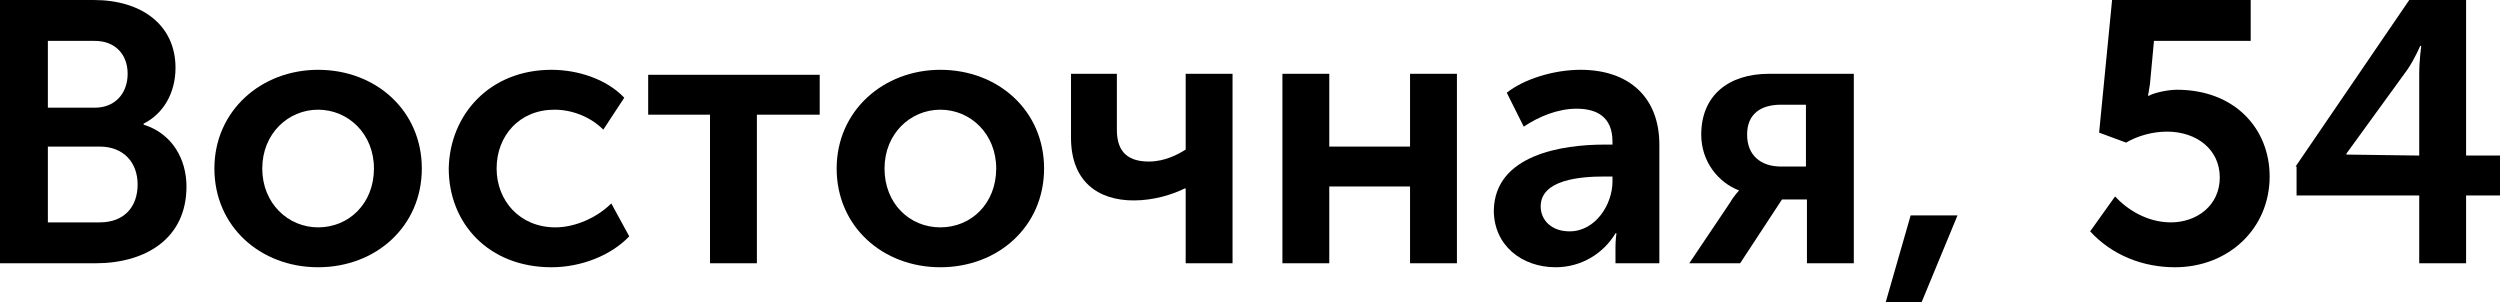 <?xml version="1.0" encoding="utf-8"?>
<!-- Generator: Adobe Illustrator 26.5.2, SVG Export Plug-In . SVG Version: 6.00 Build 0)  -->
<svg version="1.1" id="Слой_1" xmlns="http://www.w3.org/2000/svg" xmlns:xlink="http://www.w3.org/1999/xlink" x="0px" y="0px"
	 viewBox="0 0 250.7 30.3" style="enable-background:new 0 0 250.7 30.3;" xml:space="preserve">
<style type="text/css">
	.st0{fill:#162019;}
</style>
<g>
	<path class="st0" d="M81.7,32.4L82,32L81.7,32.4z"/>
	<g>
		<path d="M0,0h9.4c4.8,0,8.2,2.5,8.2,6.8c0,2.5-1.2,4.6-3.2,5.6v0.1c2.9,0.9,4.3,3.5,4.3,6.2c0,5.3-4.2,7.7-9.1,7.7H0
			C0,26.4,0,0,0,0z M9.5,10.8c2.1,0,3.3-1.5,3.3-3.4s-1.2-3.3-3.3-3.3H4.8v6.7H9.5z M10,22.3c2.5,0,3.8-1.6,3.8-3.8
			c0-2.2-1.4-3.8-3.8-3.8H4.8v7.6L10,22.3L10,22.3z"/>
		<path d="M31.9,7c5.8,0,10.4,4.1,10.4,9.9c0,5.8-4.6,9.9-10.4,9.9c-5.8,0-10.4-4.1-10.4-9.9C21.5,11.1,26.2,7,31.9,7z M31.9,22.8
			c3.1,0,5.6-2.4,5.6-5.9c0-3.5-2.6-5.9-5.6-5.9s-5.6,2.4-5.6,5.9C26.3,20.4,28.9,22.8,31.9,22.8z"/>
		<path d="M55.3,7c2.6,0,5.5,0.9,7.3,2.8l-2.1,3.2c-1.2-1.2-3-2-4.9-2c-3.5,0-5.8,2.6-5.8,5.9c0,3.2,2.3,5.9,5.9,5.9
			c2,0,4.2-1,5.6-2.4l1.8,3.3c-1.8,1.9-4.8,3.1-7.8,3.1c-6.3,0-10.3-4.4-10.3-9.9C45.1,11.5,49.1,7,55.3,7z"/>
		<path d="M71.3,11.5H65v-4h17.2v4h-6.3v14.9h-4.7V11.5z"/>
		<path d="M94.3,7c5.8,0,10.4,4.1,10.4,9.9c0,5.8-4.6,9.9-10.4,9.9c-5.8,0-10.4-4.1-10.4-9.9C83.9,11.1,88.6,7,94.3,7z M94.3,22.8
			c3.1,0,5.6-2.4,5.6-5.9c0-3.5-2.6-5.9-5.6-5.9s-5.6,2.4-5.6,5.9C88.7,20.4,91.2,22.8,94.3,22.8z"/>
		<path d="M107.4,13.8V7.4h4.6V13c0,1.8,0.7,3.2,3.2,3.2c1.6,0,2.9-0.7,3.7-1.2V7.4h4.7v19h-4.7v-6.5c0-0.5,0-1,0-1h-0.1
			c-1.2,0.6-3.1,1.2-5.1,1.2C110.1,20.1,107.4,18.2,107.4,13.8z"/>
		<path d="M128.6,7.4h4.7v7.3h8.1V7.4h4.7v19h-4.7v-7.7h-8.1v7.7h-4.7V7.4z"/>
		<path d="M160.9,14.5h0.8v-0.3c0-2.5-1.6-3.3-3.6-3.3c-1.9,0-3.8,0.8-5.3,1.8l-1.7-3.4c1.6-1.3,4.6-2.3,7.4-2.3
			c4.9,0,7.9,2.8,7.9,7.5v11.9h-4.4v-1.6c0-0.8,0.1-1.4,0.1-1.4h-0.1c-1.2,2-3.4,3.4-6,3.4c-3.4,0-6.2-2.2-6.2-5.7
			C149.9,15.5,156.7,14.5,160.9,14.5z M157.4,23.2c2.6,0,4.3-2.7,4.3-5v-0.5h-0.8c-2.4,0-6.4,0.3-6.4,3
			C154.5,22,155.5,23.2,157.4,23.2z"/>
		<path d="M173.5,20.3c0.4-0.7,0.9-1.2,0.9-1.2v0c-2.1-0.8-3.8-2.9-3.8-5.6c0-3.9,2.7-6.1,6.8-6.1h8.5v19h-4.7V20h-2.5l-4.2,6.4
			h-5.1L173.5,20.3z M181.1,16.7v-6.2h-2.5c-2,0-3.4,0.9-3.4,3s1.4,3.2,3.4,3.2C178.6,16.7,181.1,16.7,181.1,16.7z"/>
		<path d="M191.6,21.6h4.7l-3.6,8.7h-3.6L191.6,21.6z"/>
		<path d="M212.1,19.7c1.2,1.3,3.2,2.6,5.6,2.6c2.6,0,4.9-1.7,4.9-4.5c0-2.8-2.3-4.6-5.3-4.6c-1.4,0-2.9,0.4-4.1,1.1l-2.7-1L211.8,0
			h13.9v4.1H216l-0.4,4.3c-0.1,0.7-0.2,1.2-0.2,1.2h0.1c0.5-0.3,1.9-0.6,2.8-0.6c5.8,0,9.3,3.9,9.3,8.7c0,5.2-4.1,9.1-9.5,9.1
			c-3.2,0-6.3-1.2-8.5-3.6L212.1,19.7z"/>
		<path d="M230.2,16.7L241.6,0h5.7v15.6h3.4v4h-3.4v6.8h-4.7v-6.8h-12.3V16.7z M242.6,15.6V7.4c0-1.3,0.2-2.8,0.2-2.8h-0.1
			c0,0-0.6,1.4-1.3,2.4l-6.1,8.4v0.1L242.6,15.6L242.6,15.6z"/>
	</g>
</g>
</svg>
